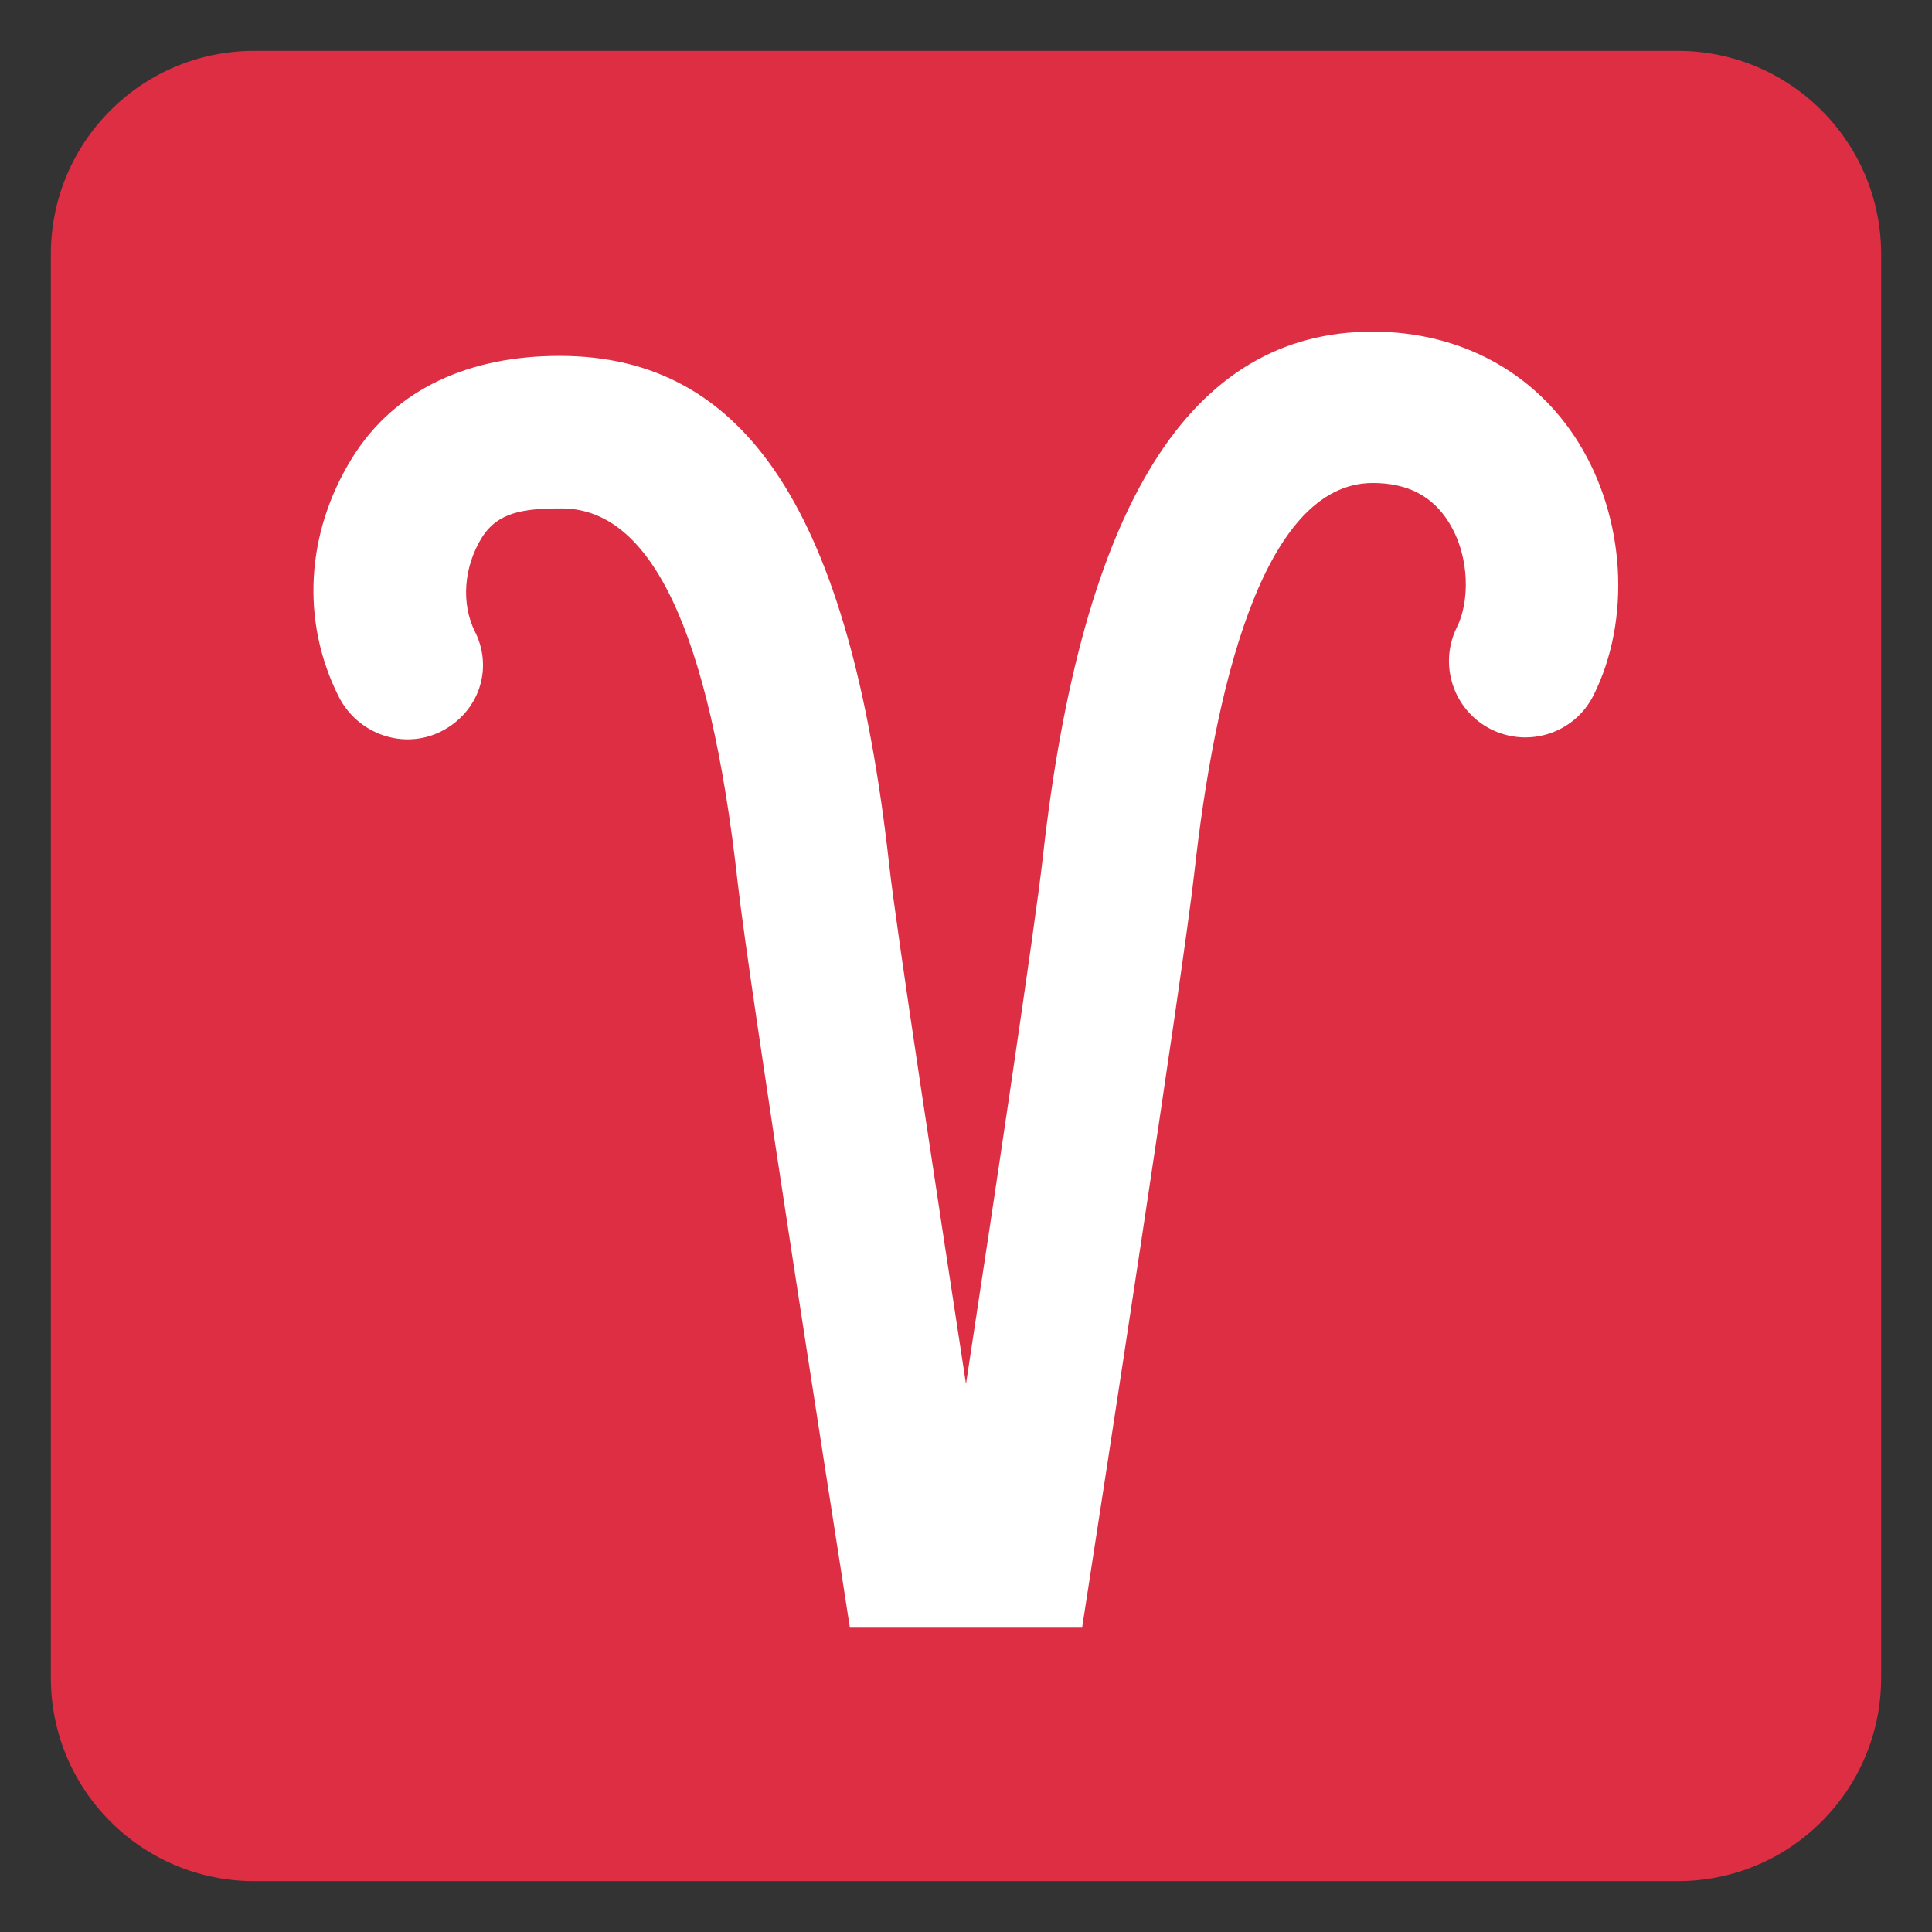 <?xml version="1.0" encoding="UTF-8" standalone="no"?><svg xmlns:dc="http://purl.org/dc/elements/1.1/" xmlns:cc="http://creativecommons.org/ns#" xmlns:rdf="http://www.w3.org/1999/02/22-rdf-syntax-ns#" xmlns:svg="http://www.w3.org/2000/svg" xmlns="http://www.w3.org/2000/svg" viewBox="0 0 47.5 47.5" style="enable-background:new 0 0 47.5 47.5;" xml:space="preserve" version="1.1" id="svg2"><rect x="0" y="0" width="47.5" height="47.5" fill="#333333" stroke="none"/><defs id="defs6"><clipPath id="clipPath16" clipPathUnits="userSpaceOnUse"><path id="path18" d="M 0,38 38,38 38,0 0,0 0,38 Z"/></clipPath></defs><g transform="matrix(1.25,0,0,-1.25,0,47.5)" id="g10"><g id="g12"><g clip-path="url(#clipPath16)" id="g14"><g transform="translate(37,5)" id="g20"><path id="path22" style="fill:#dd2e44;fill-opacity:1;fill-rule:nonzero;stroke:none" d="m 0,0 c 0,-2.209 -1.791,-4 -4,-4 l -28,0 c -2.209,0 -4,1.791 -4,4 l 0,28 c 0,2.209 1.791,4 4,4 l 28,0 c 2.209,0 4,-1.791 4,-4 L 0,0 Z"/></g><g transform="translate(21.286,6)" id="g24"><path id="path26" style="fill:#ffffff;fill-opacity:1;fill-rule:nonzero;stroke:none" d="M 0,0 -4.572,0 -4.769,1.271 C -4.841,1.742 -6.555,12.65 -6.777,14.647 -7.333,19.65 -8.498,22 -10.24,22 l -0.003,0 c -0.741,0 -1.254,-0.07 -1.568,-0.578 -0.353,-0.571 -0.409,-1.293 -0.133,-1.845 0.37,-0.741 0.069,-1.595 -0.671,-1.966 -0.741,-0.369 -1.642,-0.047 -2.013,0.695 -0.744,1.487 -0.639,3.218 0.265,4.682 0.86,1.39 2.345,2.012 4.077,2.012 l 0.01,0 c 3.66,0 5.707,-3.057 6.481,-10.022 0.142,-1.285 0.966,-6.647 1.509,-10.2 0.542,3.553 1.366,9.056 1.509,10.341 0.773,6.954 2.896,10.358 6.491,10.358 1.711,0 3.187,-0.79 4.051,-2.188 0.918,-1.485 1.035,-3.477 0.291,-4.966 -0.37,-0.74 -1.27,-1.038 -2.013,-0.668 -0.741,0.371 -1.041,1.273 -0.671,2.014 0.24,0.481 0.267,1.365 -0.159,2.054 C 6.89,22.245 6.399,22.5 5.714,22.5 3.518,22.5 2.593,18.332 2.205,14.834 1.983,12.837 0.27,1.742 0.196,1.271 L 0,0 Z"/></g></g></g></g></svg>
